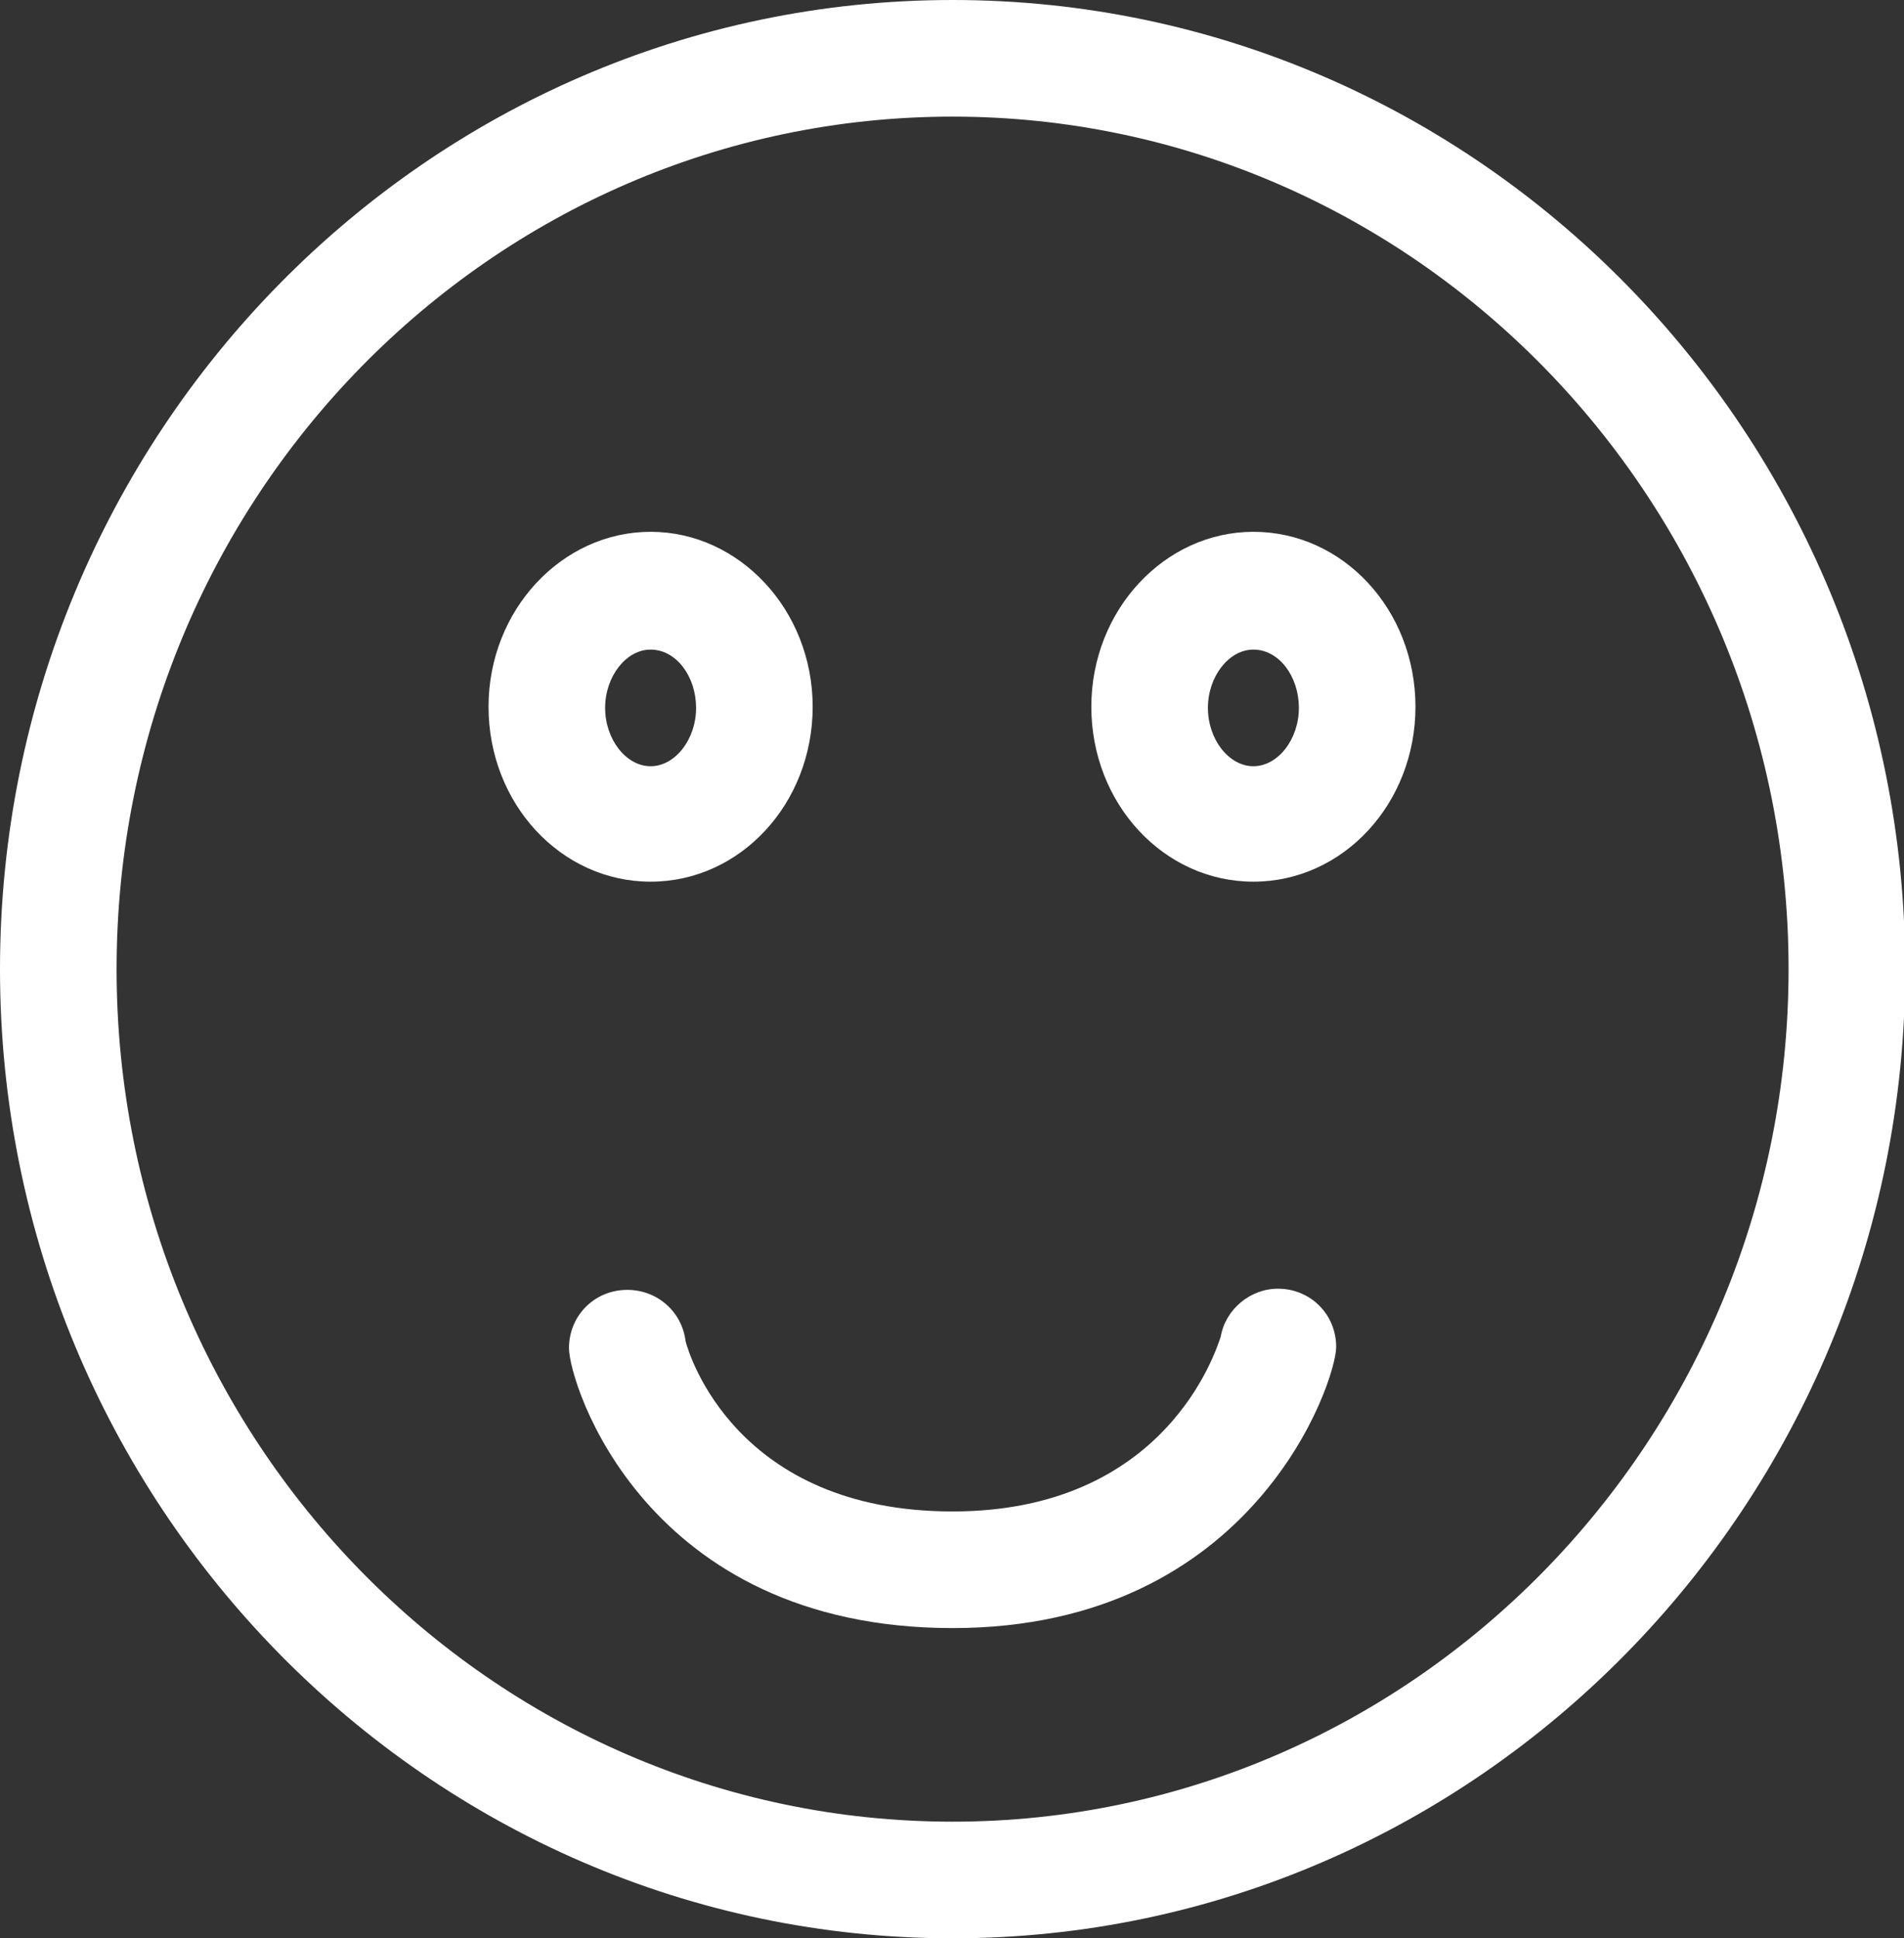 <?xml version="1.0" encoding="utf-8"?>
<!-- Generator: Adobe Illustrator 24.3.0, SVG Export Plug-In . SVG Version: 6.00 Build 0)  -->
<svg version="1.1" id="Layer_3" xmlns="http://www.w3.org/2000/svg" xmlns:xlink="http://www.w3.org/1999/xlink" x="0px" y="0px"
	 viewBox="0 0 163.3 166.2" style="enable-background:new 0 0 163.3 166.2;" xml:space="preserve">
<rect x="0" y="0" width="163.3" height="166.2" fill="#333333" stroke="none"/>
<style type="text/css">
	.st0{fill:#FFFFFF;}
</style>
<g>
	<path class="st0" d="M81.7,166.2c-45,0-81.7-37.3-81.7-83.1S36.6,0,81.7,0s81.7,37.3,81.7,83.1S126.7,166.2,81.7,166.2z M81.7,10
		C42.1,10,10,42.8,10,83.1s32.1,73.1,71.7,73.1c39.5,0,71.7-32.8,71.7-73.1S121.2,10,81.7,10z"/>
	<path class="st0" d="M81.7,139.6c-26.4,0-32.9-21-32.9-24c0-2.8,2.2-5,5-5c2.6,0,4.7,1.9,5,4.4c0.3,1.2,4.4,14.6,22.9,14.6
		c18.3,0,22.6-13.8,23-15c0.4-2.3,2.5-4.1,4.9-4.1c2.8,0,5,2.2,5,5C114.6,118.4,107.6,139.6,81.7,139.6z M104.6,115.5
		C104.6,115.5,104.6,115.5,104.6,115.5C104.6,115.5,104.6,115.5,104.6,115.5z M58.8,115.5C58.8,115.5,58.8,115.5,58.8,115.5
		C58.8,115.5,58.8,115.5,58.8,115.5z M104.6,115.5C104.6,115.5,104.6,115.5,104.6,115.5C104.6,115.5,104.6,115.5,104.6,115.5z
		 M58.8,115.5C58.8,115.5,58.8,115.5,58.8,115.5C58.8,115.5,58.8,115.5,58.8,115.5z"/>
	<g>
		<path class="st0" d="M55.8,75.6c-7.7,0-13.9-6.7-13.9-15s6.3-15,13.9-15s13.9,6.7,13.9,15S63.5,75.6,55.8,75.6z M55.8,55.7
			c-2.1,0-3.9,2.3-3.9,5s1.8,5,3.9,5s3.9-2.3,3.9-5S58,55.7,55.8,55.7z"/>
		<path class="st0" d="M107.5,75.6c-7.7,0-13.9-6.7-13.9-15s6.3-15,13.9-15c7.7,0,13.9,6.7,13.9,15S115.2,75.6,107.5,75.6z
			 M107.5,55.7c-2.1,0-3.9,2.3-3.9,5s1.8,5,3.9,5c2.1,0,3.9-2.3,3.9-5S109.7,55.7,107.5,55.7z"/>
	</g>
</g>
</svg>
